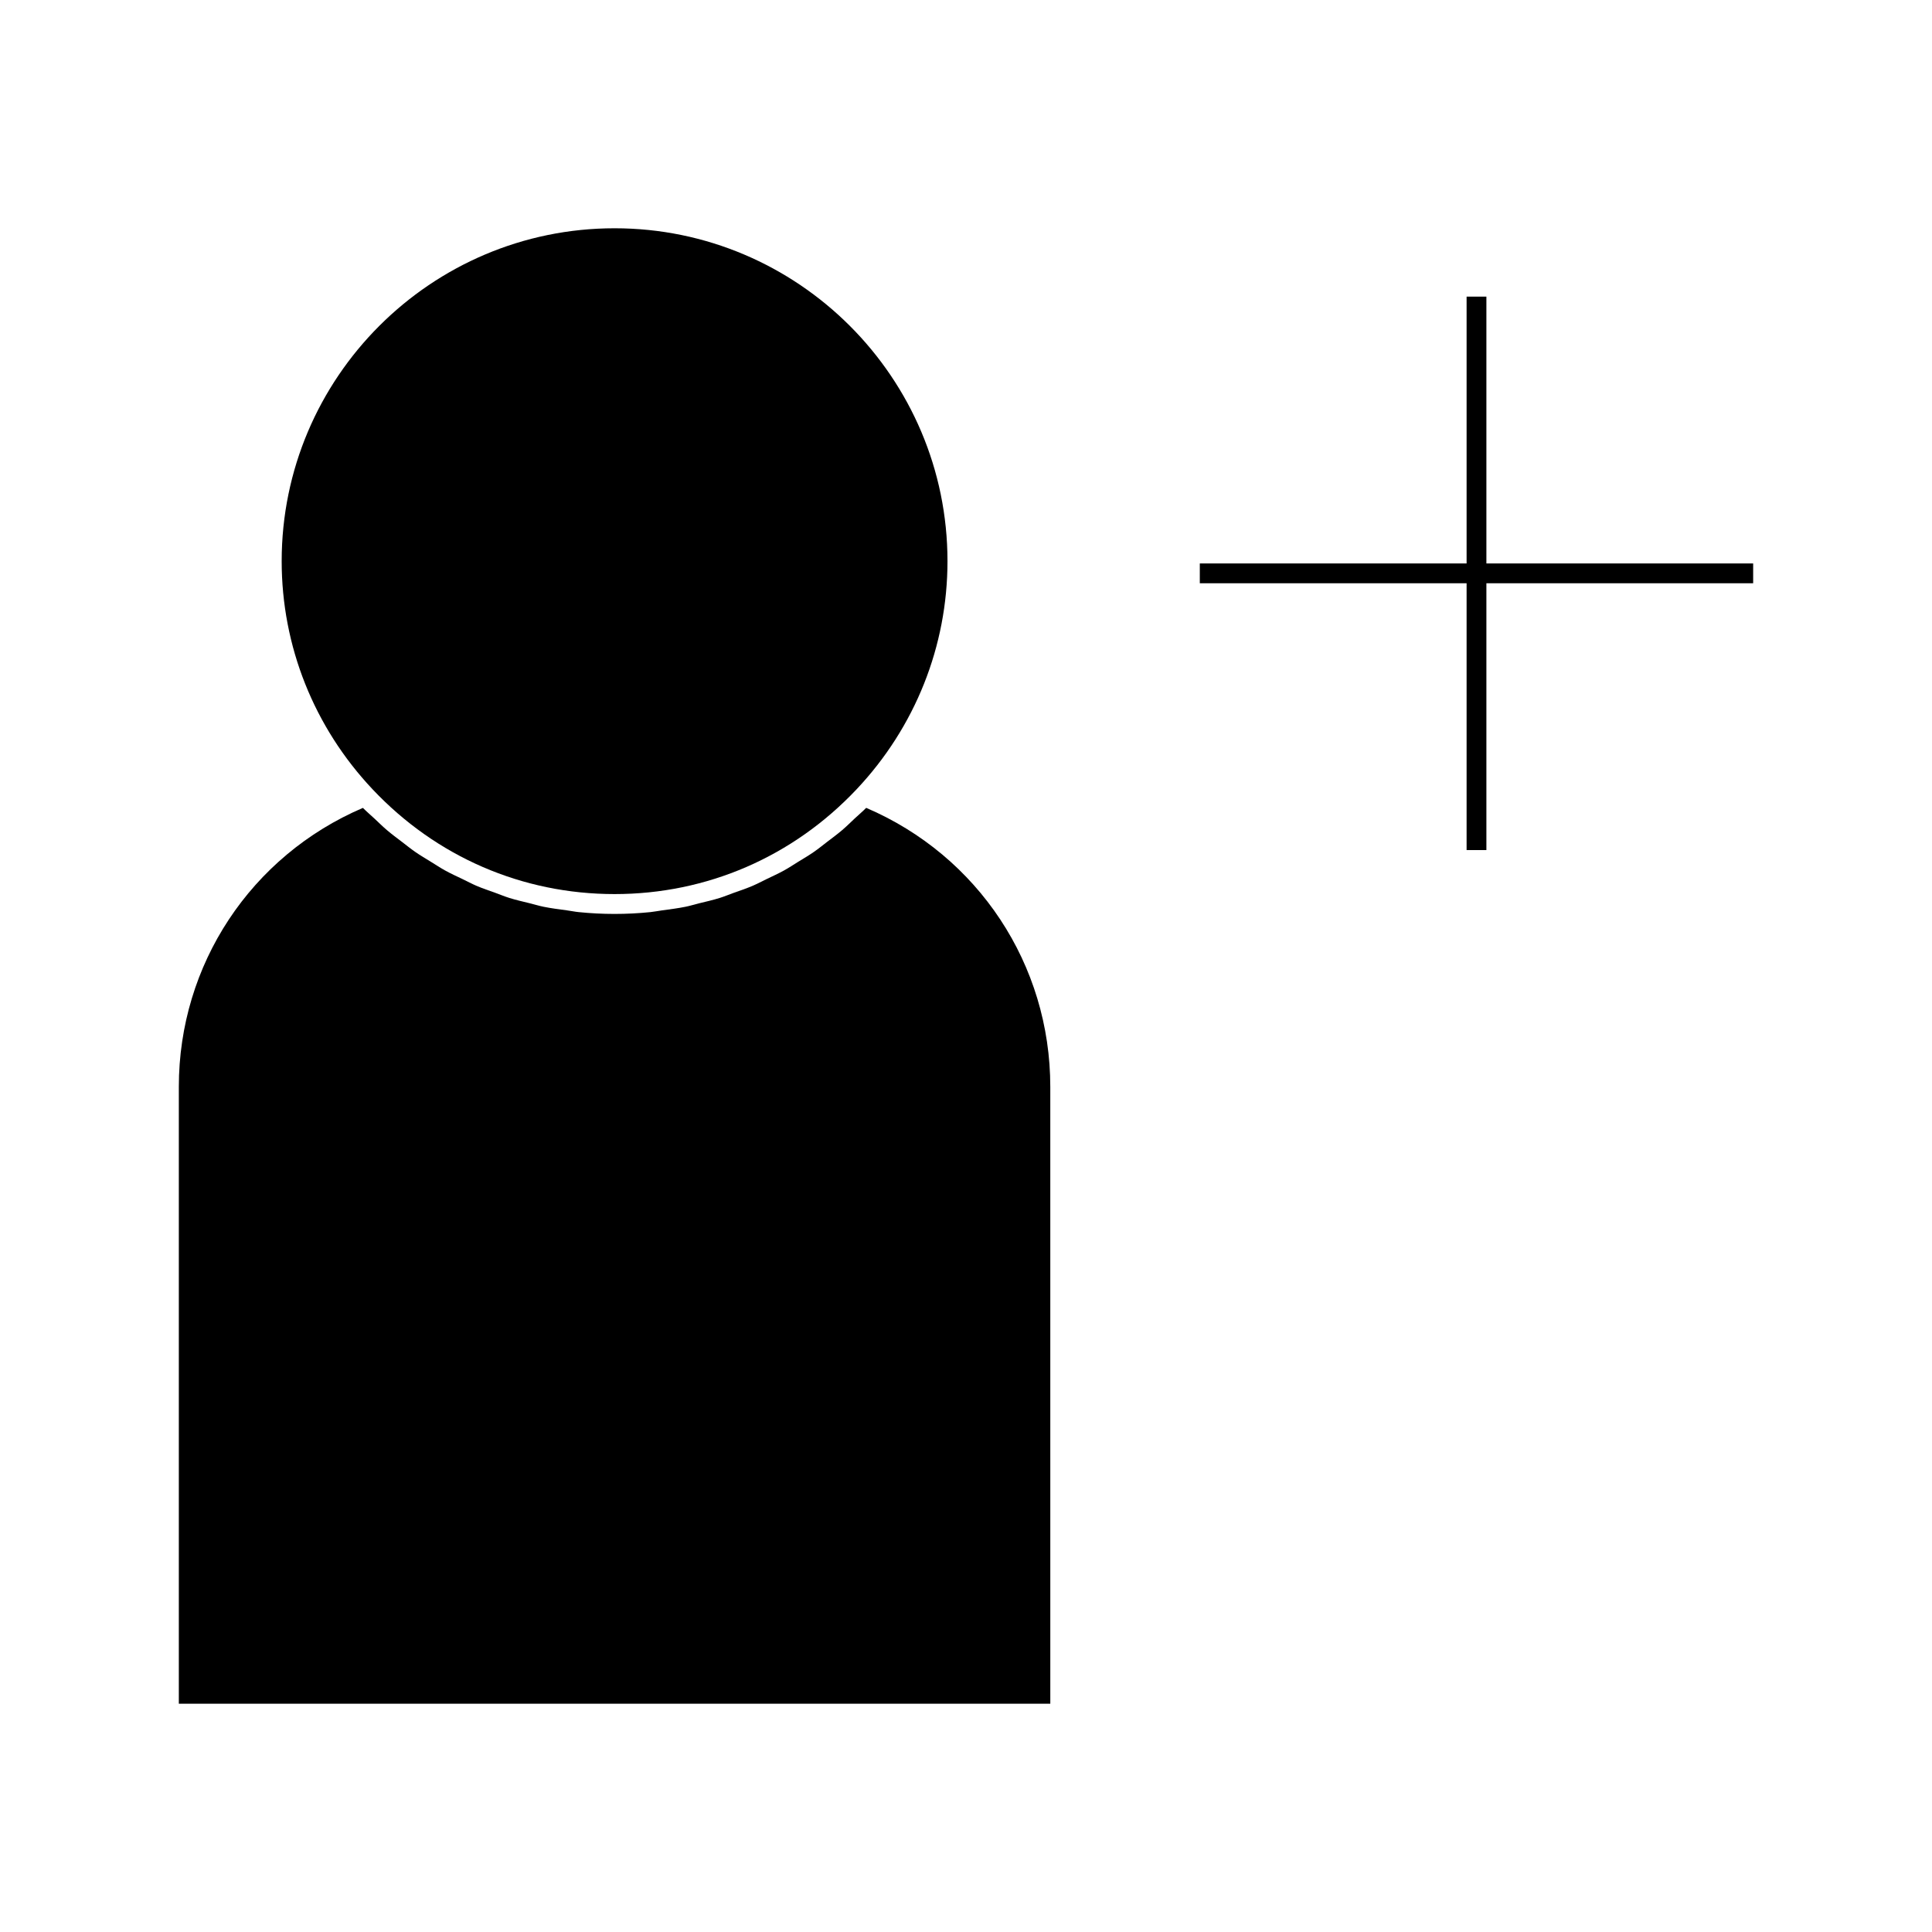 <?xml version="1.0" encoding="UTF-8"?>
<!-- Uploaded to: SVG Repo, www.svgrepo.com, Generator: SVG Repo Mixer Tools -->
<svg fill="#000000" width="800px" height="800px" version="1.1" viewBox="144 144 512 512" xmlns="http://www.w3.org/2000/svg">
 <g>
  <path d="m306.87 380.94c24.465 0 47.242-9.859 64.129-27.762 15.539-16.48 24.094-37.949 24.094-60.461 0-48.648-39.582-88.223-88.223-88.223-48.645 0-88.223 39.574-88.223 88.223 0 22.516 8.555 43.984 24.094 60.461 16.883 17.902 39.656 27.762 64.129 27.762z"/>
  <path d="m373.55 358.09c-0.973 0.992-2.027 1.863-3.035 2.809-1.098 1.035-2.172 2.098-3.312 3.074-1.289 1.098-2.644 2.09-3.977 3.113-1.16 0.887-2.293 1.816-3.488 2.644-1.402 0.977-2.867 1.832-4.312 2.719-1.207 0.746-2.383 1.531-3.617 2.215-1.523 0.84-3.098 1.555-4.66 2.305-1.234 0.594-2.441 1.242-3.695 1.785-1.645 0.699-3.336 1.266-5.023 1.867-1.238 0.445-2.449 0.957-3.707 1.348-1.789 0.562-3.625 0.973-5.449 1.418-1.203 0.301-2.379 0.668-3.594 0.914-2.051 0.418-4.152 0.676-6.238 0.961-1.023 0.137-2.027 0.352-3.059 0.457-3.137 0.32-6.32 0.484-9.52 0.484-3.203 0-6.375-0.164-9.52-0.484-1.043-0.105-2.062-0.324-3.102-0.461-2.078-0.285-4.16-0.539-6.203-0.957-1.227-0.25-2.414-0.621-3.625-0.918-1.812-0.445-3.637-0.859-5.41-1.41-1.266-0.395-2.488-0.906-3.731-1.359-1.668-0.598-3.352-1.16-4.992-1.859-1.266-0.539-2.473-1.195-3.711-1.789-1.559-0.746-3.129-1.457-4.644-2.297-1.234-0.684-2.41-1.465-3.609-2.203-1.453-0.898-2.918-1.754-4.328-2.734-1.18-0.82-2.305-1.738-3.453-2.613-1.355-1.035-2.719-2.035-4.019-3.148-1.117-0.949-2.172-2.004-3.254-3.012-1.023-0.961-2.098-1.852-3.086-2.859-29.691 12.715-48.785 41.531-48.785 73.906v163.5h230.95l-0.004-163.5c0-32.375-19.086-61.195-48.785-73.914z"/>
  <path d="m537.91 293.32v-70.711h-5.246v70.711h-70.703v5.25h70.703v70.707h5.246v-70.707h70.695v-5.25z"/>
 </g>
</svg>